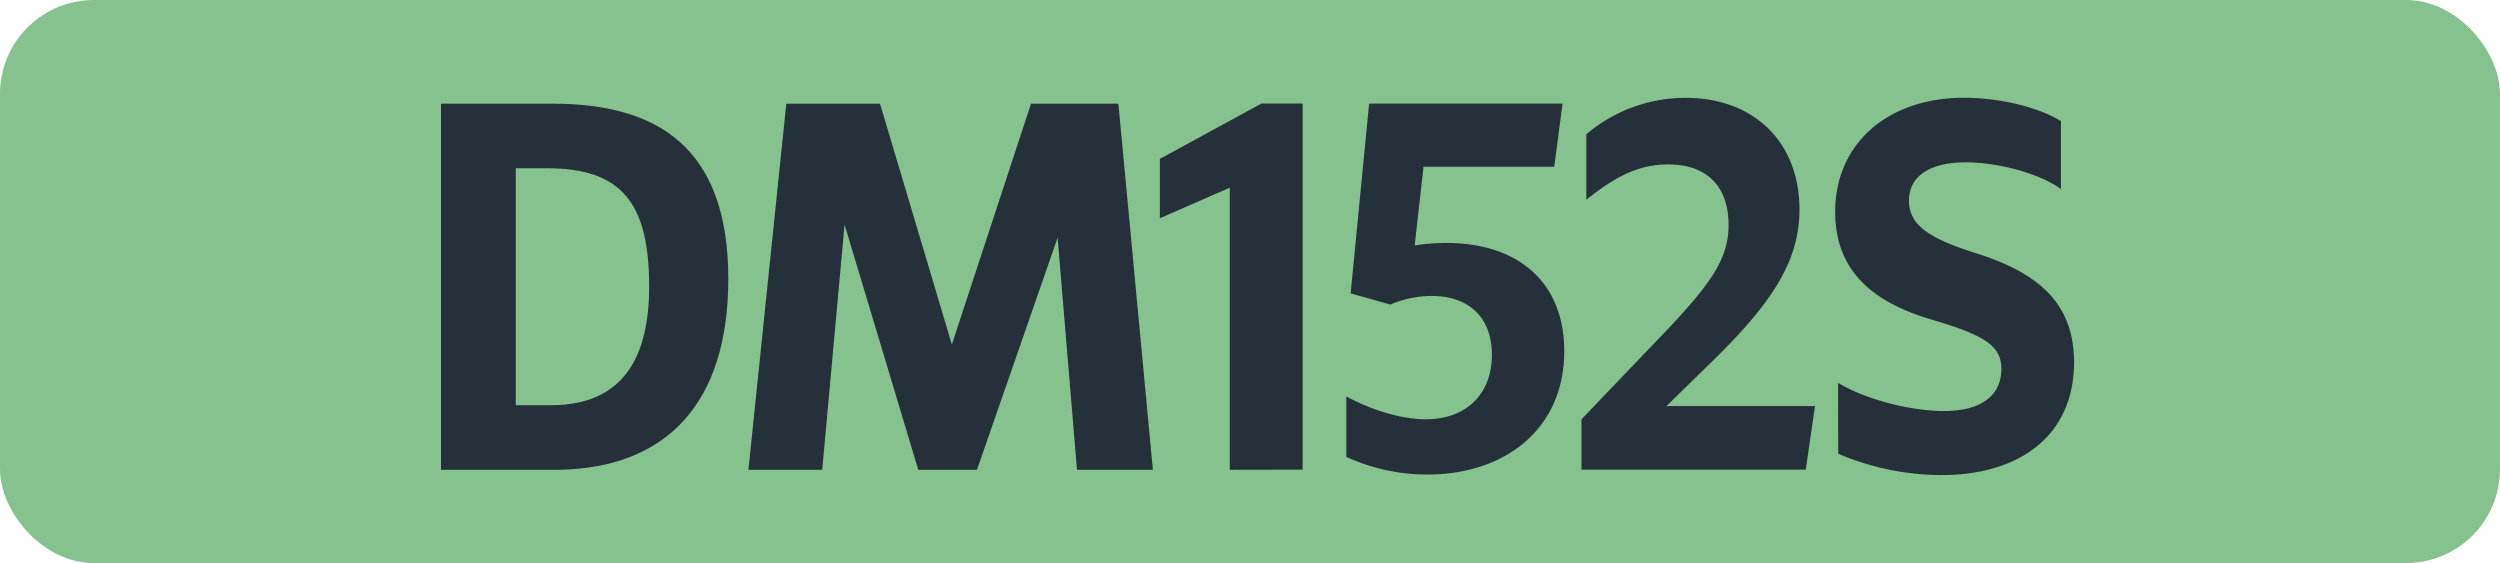 <svg id="Calque_1" data-name="Calque 1" xmlns="http://www.w3.org/2000/svg" viewBox="0 0 566.39 127.56"><defs><style>.cls-1{fill:#86c28e;}.cls-2{fill:#25303b;}.cls-3{fill:none;stroke:#1d1d1b;stroke-miterlimit:10;stroke-width:0.1px;stroke-dasharray:1.2;}</style></defs><rect class="cls-1" width="566.39" height="127.56" rx="21.26"/><path class="cls-2" d="M99.91,23.49h25.63C148.64,23.6,165,33.06,165,63.2c0,28.38-14.19,42.79-38.28,43.23H99.91Zm16.94,14.63V91.8h8c16.5,0,22.22-11.11,22.22-26.84,0-18.92-6.16-26.84-23.1-26.84Z"/><path class="cls-2" d="M178.14,23.49h21.23l16.28,54.56,17.93-54.56h19.8l7.81,82.94H244l-4.39-52.58-18.27,52.58h-13.3L191.34,50.88l-5.06,55.55H169.56Z"/><path class="cls-2" d="M278.61,106.43V42.52l-15.84,6.93V36l23-12.54h9.35v82.94Z"/><path class="cls-2" d="M338,80.36c0-8.47-5.28-13.31-13.64-13.31A23.81,23.81,0,0,0,315,69l-9-2.53,4.18-43H354l-1.87,14.3H322.51l-2,17.82a50.85,50.85,0,0,1,7.15-.55c16.39,0,26.73,9,26.73,24.53,0,17.71-13.53,27.94-31,27.94a44,44,0,0,1-18.37-4V89.82c6.16,3.3,12.76,5.17,18,5.17C332.19,95,338,89.27,338,80.36Z"/><path class="cls-2" d="M358.29,95l20-20.9C388,63.75,391.62,58.25,391.62,51c0-8.91-5.06-13.75-13.64-13.75-6.16,0-11.33,2.2-18.59,8V30.42a34.7,34.7,0,0,1,22.55-8.25c15.29,0,25.74,9.9,25.74,25.3,0,11.55-6.05,21-19.69,34.32L377.54,92H411.2l-2.09,14.41H358.29Z"/><path class="cls-2" d="M416.43,86.74c6.16,3.74,16.39,6.38,24,6.38,8.58,0,13-3.63,13-9.57,0-5.5-4.51-7.81-16.06-11.22C423.69,68.26,415.77,60.89,415.77,48c0-15.62,12.1-25.85,29.15-25.85,7.92,0,16.61,2,22,5.28v15.4c-4.84-3.52-14.19-6.05-21.56-6.05-8.25,0-12.87,3.19-12.87,8.69,0,5.72,4.95,8.69,15.51,12,14.08,4.51,21.89,11.44,21.89,24.64,0,16.28-12,25.52-30,25.52a59.91,59.91,0,0,1-23.43-4.84Z"/><path class="cls-3" d="M51.1,36.85"/><path class="cls-3" d="M51.1,0"/><path class="cls-3" d="M51.1,36.85"/><path class="cls-3" d="M51.1,0"/></svg>
